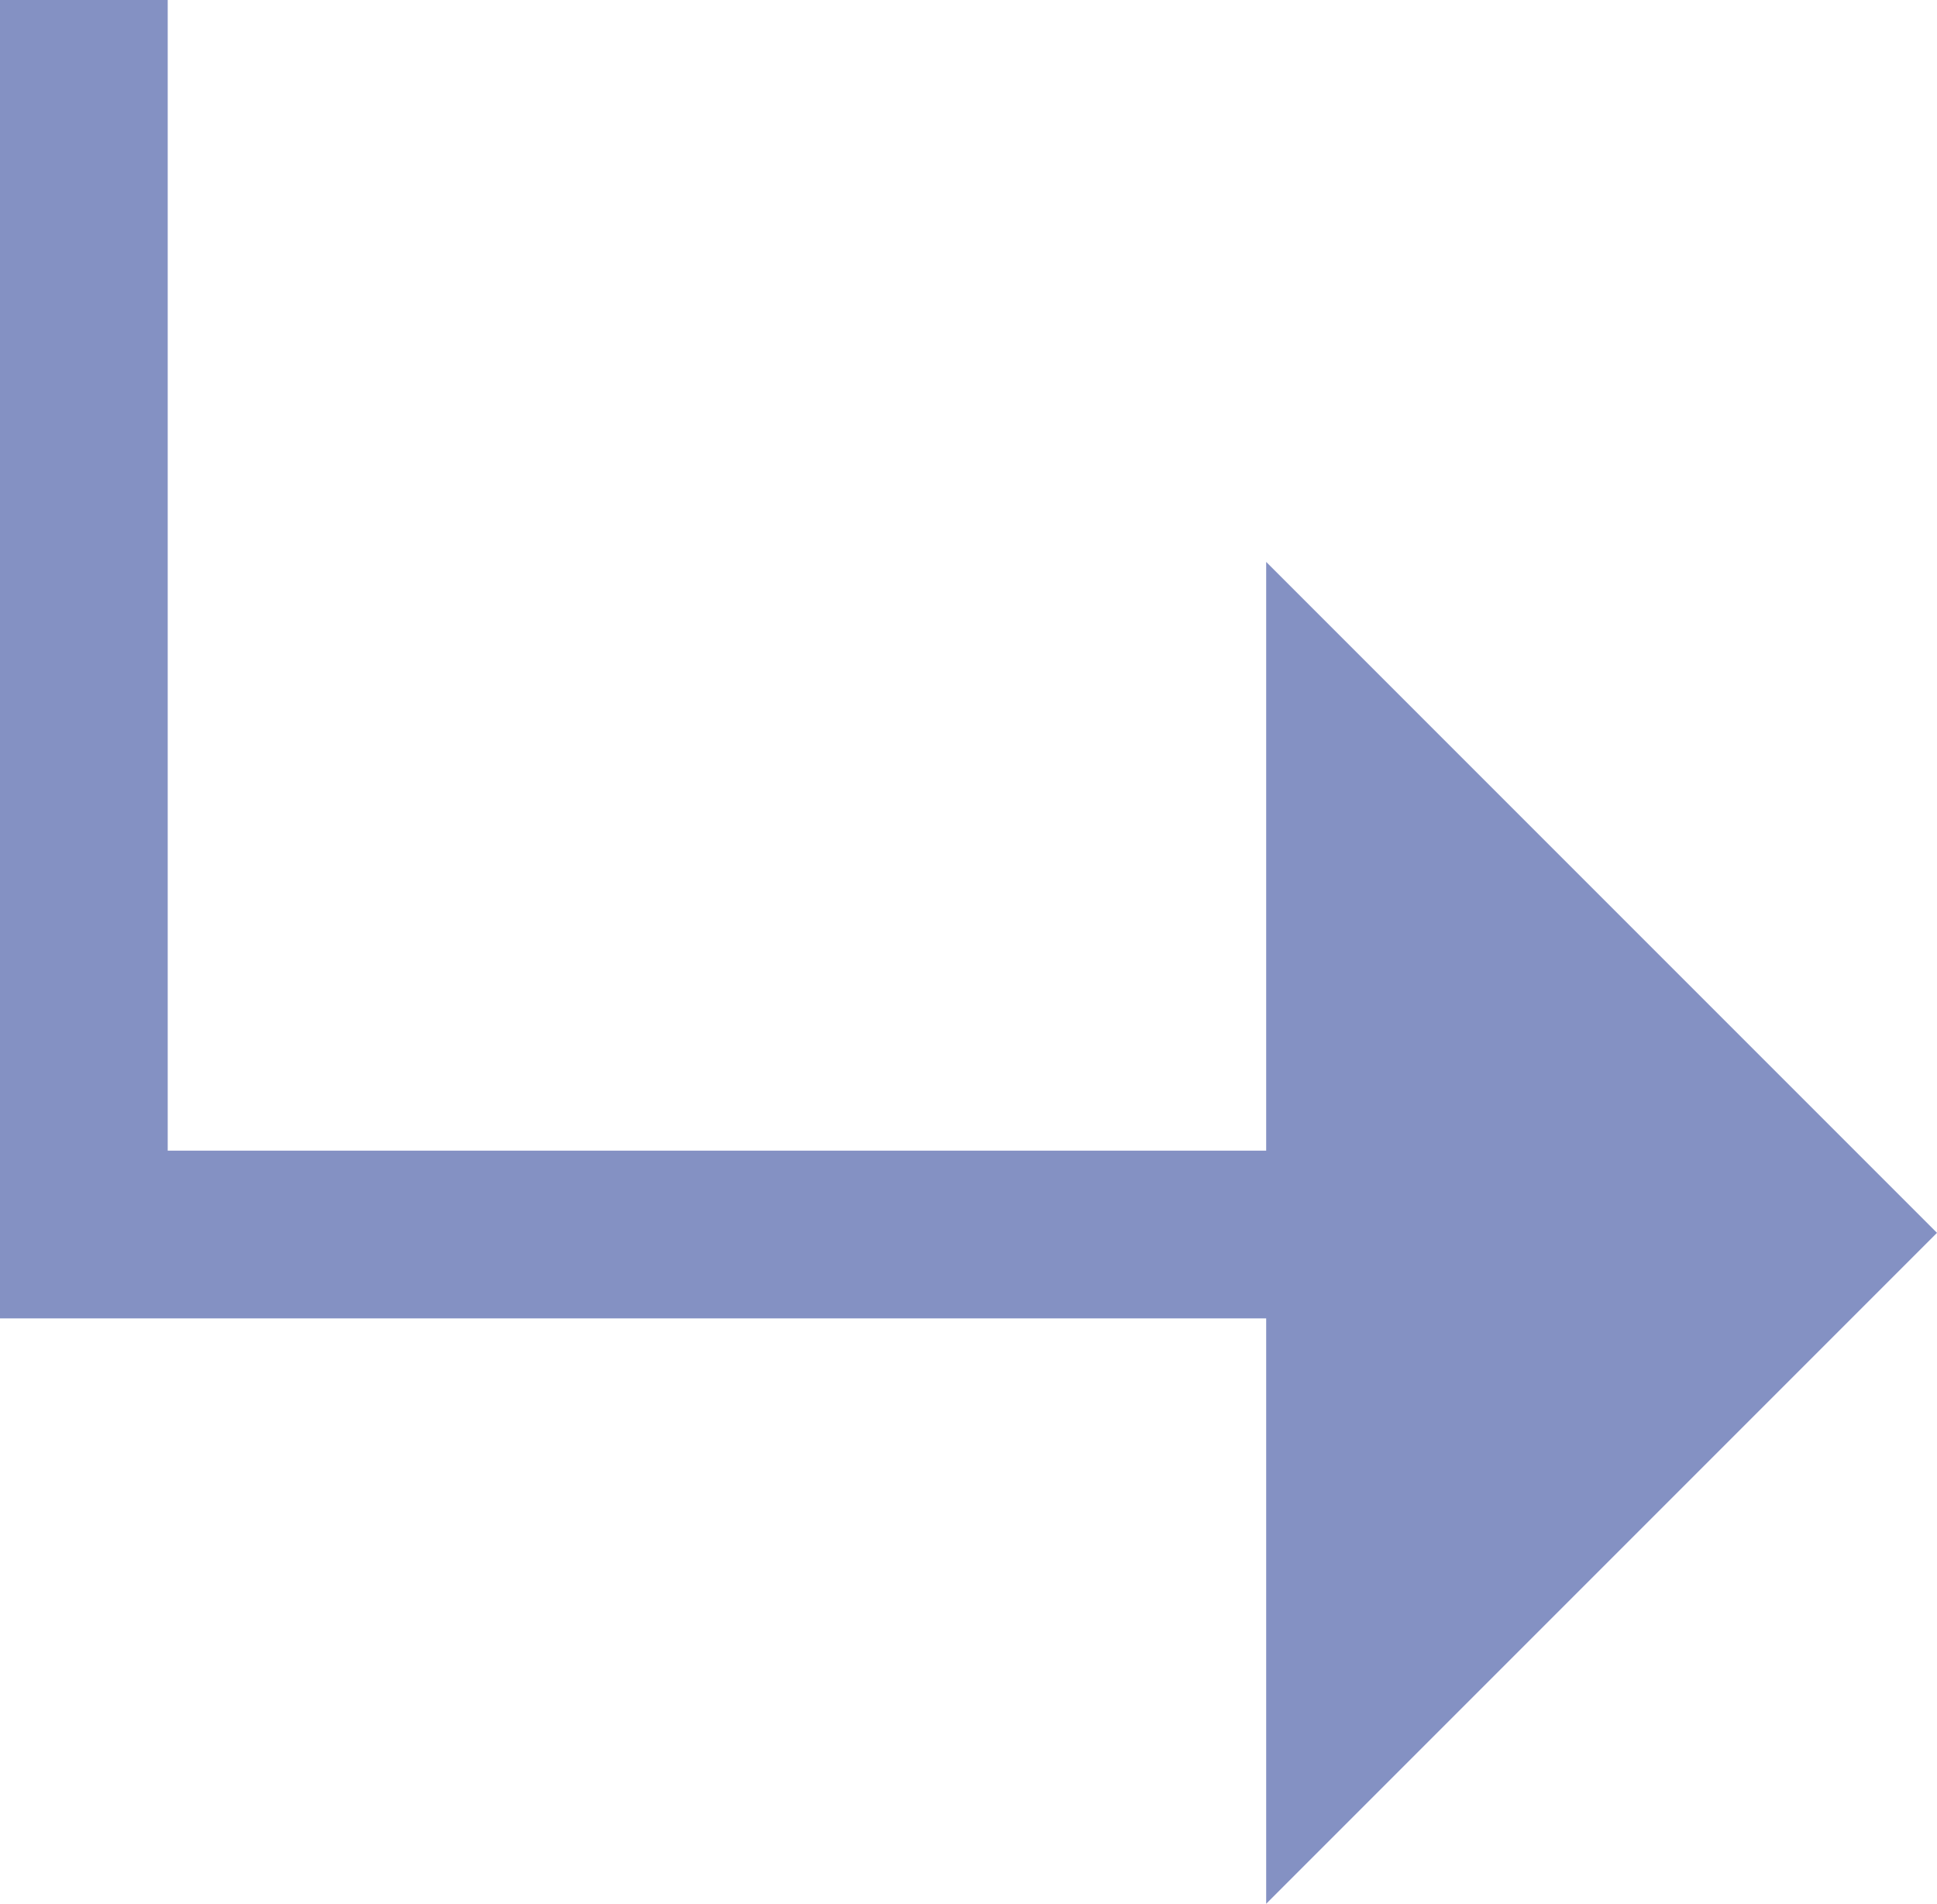<?xml version="1.0" encoding="UTF-8"?>
<svg xmlns="http://www.w3.org/2000/svg" id="Layer_2" viewBox="0 0 11.55 11.35">
  <defs>
    <style>.cls-1{fill:#8491c3;stroke-width:0px;}</style>
  </defs>
  <g id="Design">
    <polygon class="cls-1" points="10.65 7.86 0 7.86 0 0 1 0 1 6.86 10.65 6.86 10.65 7.86"></polygon>
    <polygon class="cls-1" points="7.55 3.35 11.55 7.35 7.55 11.35 7.55 3.35"></polygon>
  </g>
</svg>
